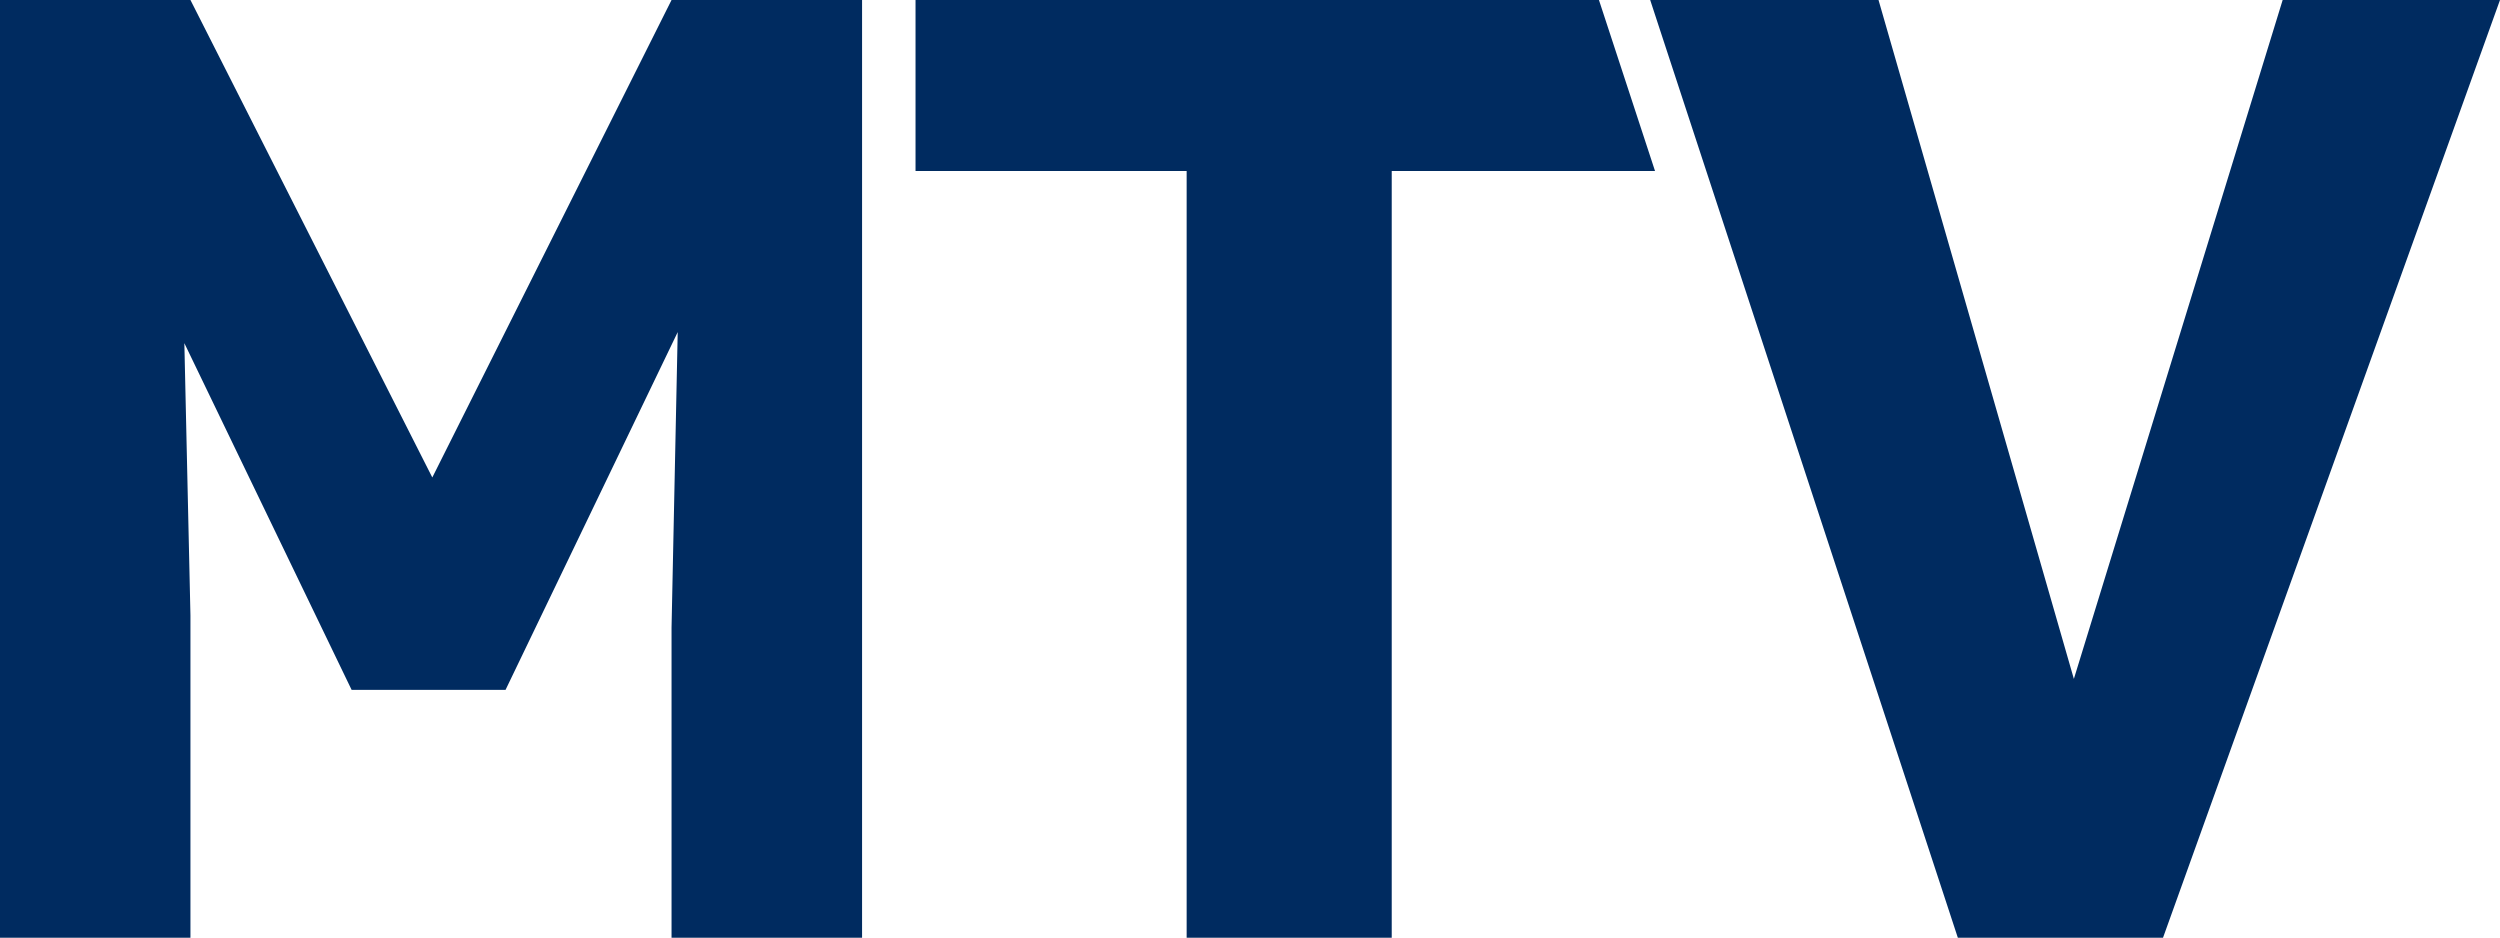 <svg xmlns="http://www.w3.org/2000/svg" viewBox="0 0 316.1 118.57"><defs><style>.cls-1{fill:#002b60;}</style></defs><g id="레이어_2" data-name="레이어 2"><g id="레이어_1-2" data-name="레이어 1"><polygon class="cls-1" points="209.26 21.62 175.97 21.62 175.97 118.57 150.04 118.57 150.04 21.62 115.76 21.62 115.76 0 202.17 0 202.8 1.92 209.26 21.62"/><polygon class="cls-1" points="109 0 109 118.57 84.91 118.57 84.91 79.36 85.69 41.99 63.92 87.23 44.46 87.23 23.31 43.39 24.08 77.81 24.08 118.57 0 118.57 0 0 24.08 0 54.66 60.37 84.91 0 109 0"/><polygon class="cls-1" points="316.1 0 273.49 118.57 247.55 118.57 209.79 3.48 208.65 0 237.52 0 262.22 85.84 288.62 0 316.1 0"/></g></g></svg>